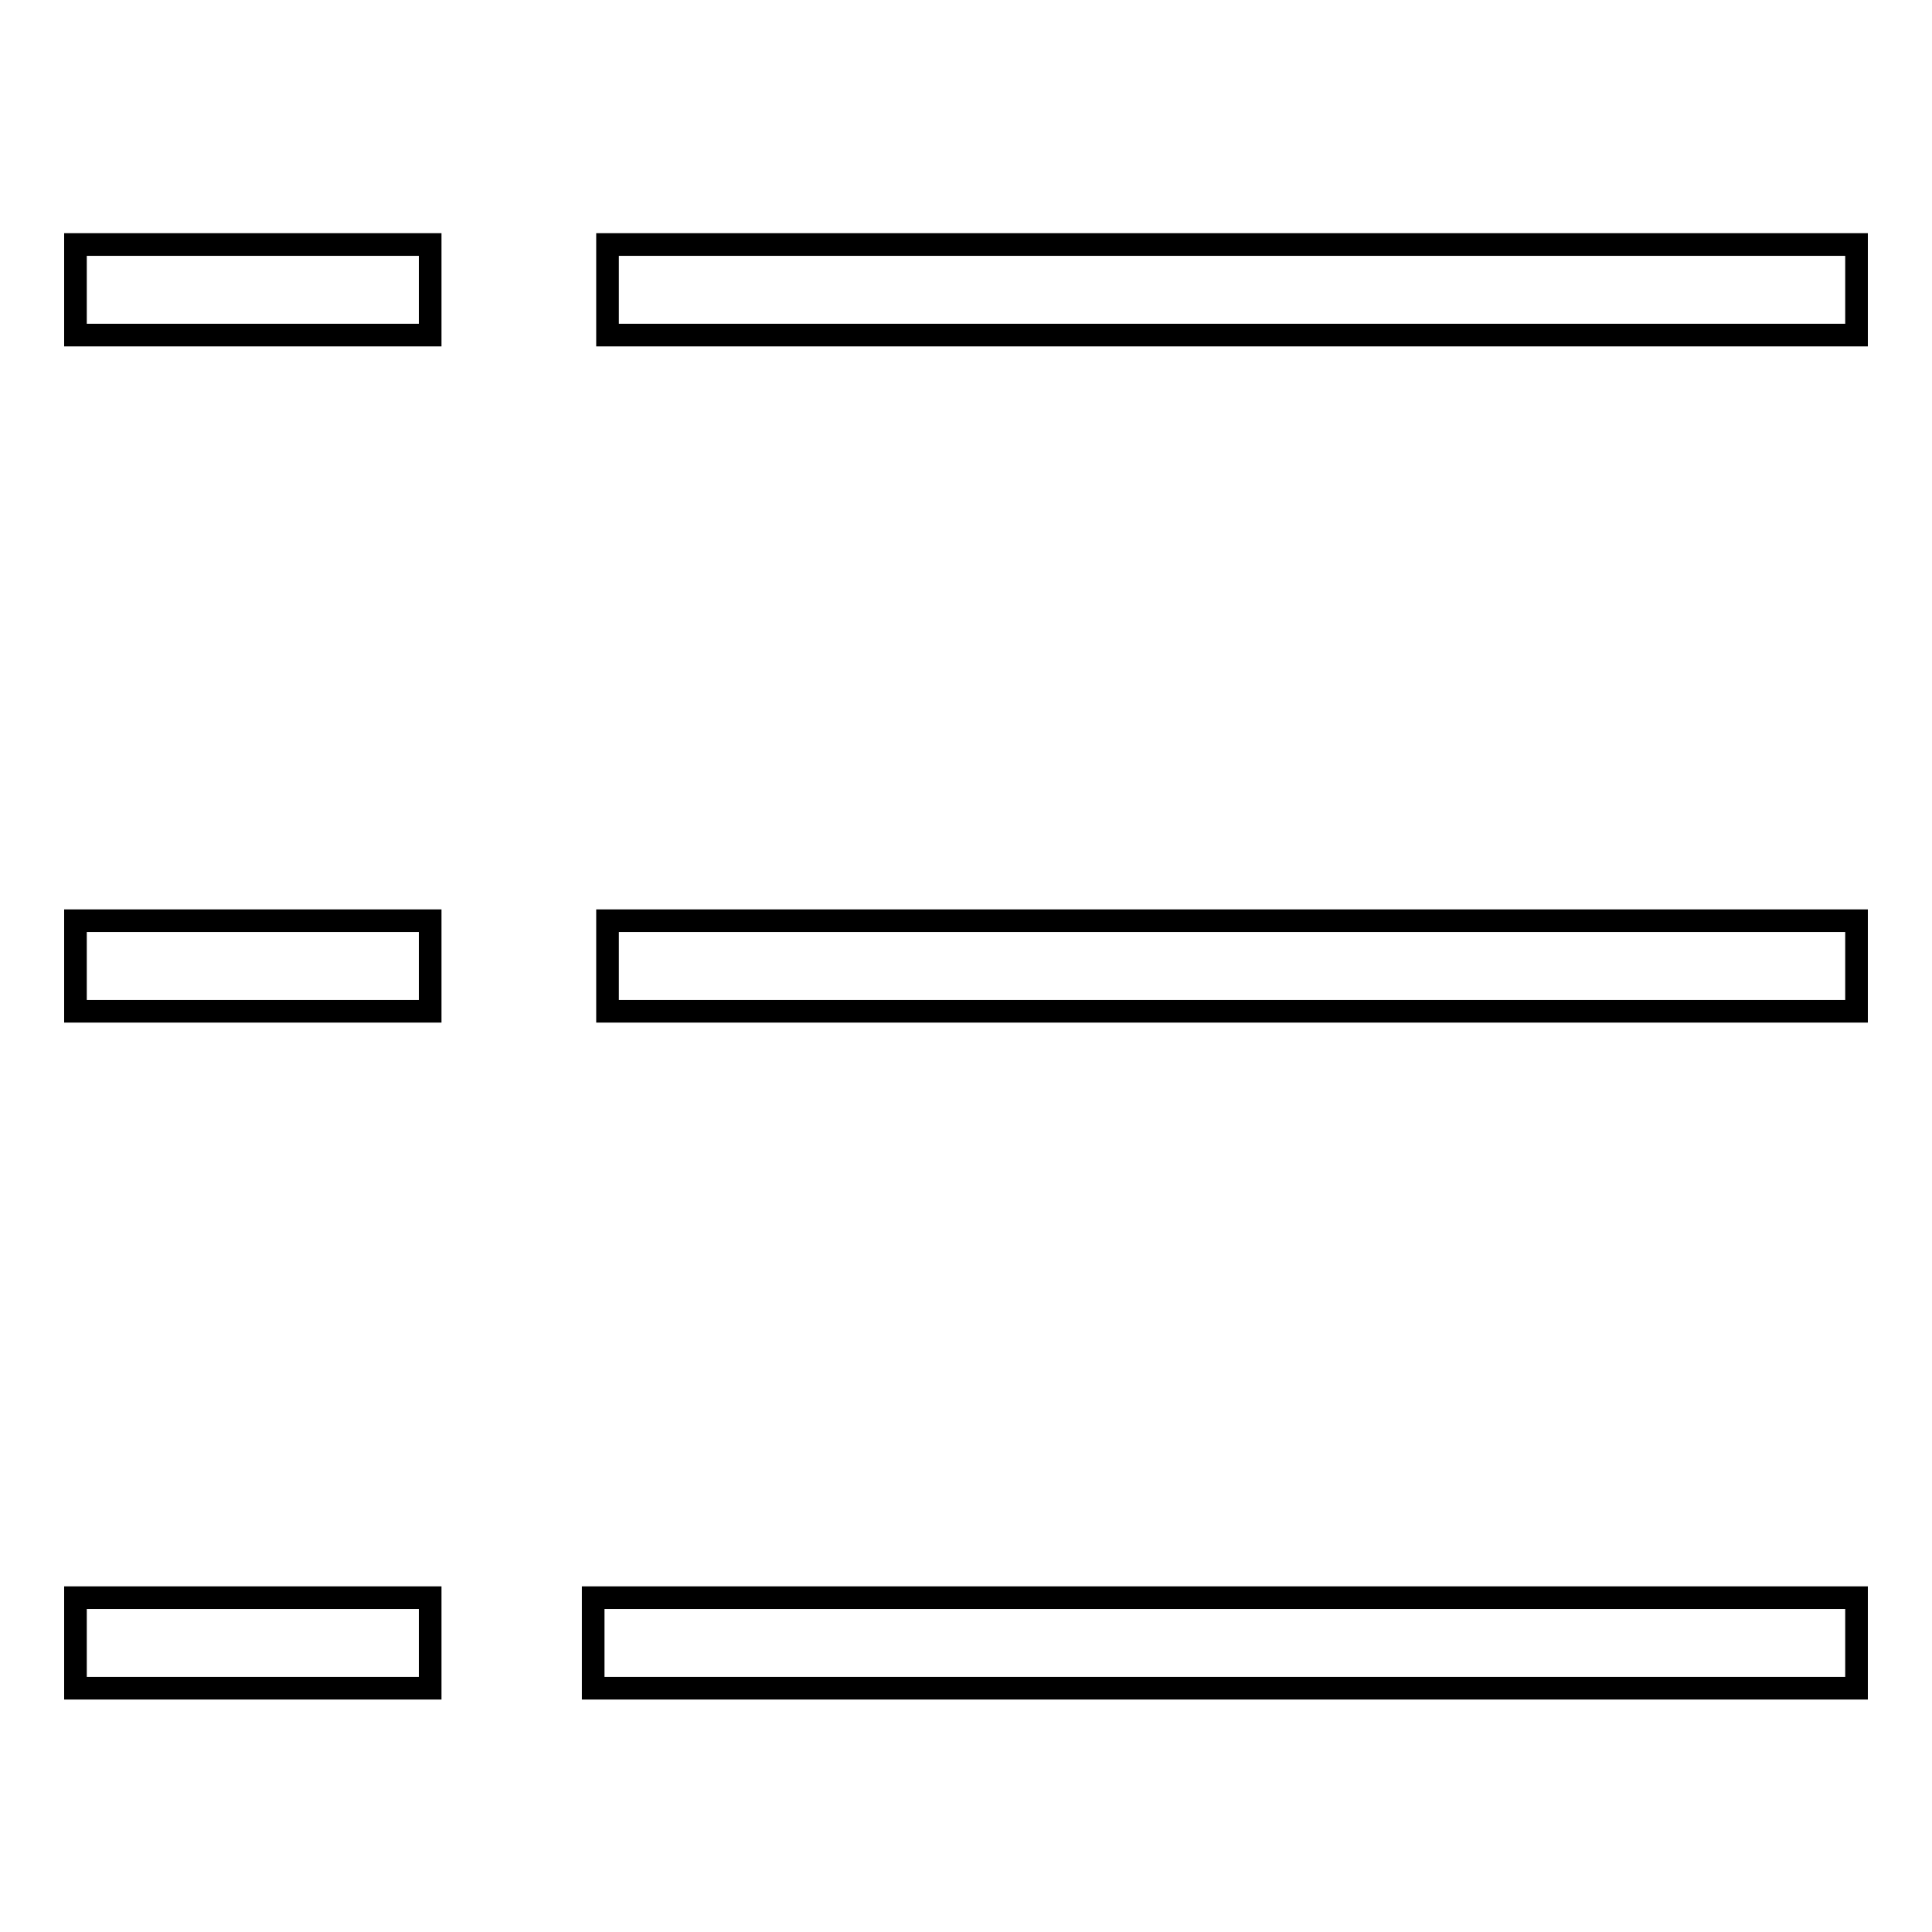 <?xml version="1.0" encoding="utf-8"?>
<!-- Svg Vector Icons : http://www.onlinewebfonts.com/icon -->
<!DOCTYPE svg PUBLIC "-//W3C//DTD SVG 1.1//EN" "http://www.w3.org/Graphics/SVG/1.1/DTD/svg11.dtd">
<svg version="1.1" xmlns="http://www.w3.org/2000/svg" xmlns:xlink="http://www.w3.org/1999/xlink" x="0px" y="0px" viewBox="0 0 256 256" enable-background="new 0 0 256 256" xml:space="preserve">
<g> <path stroke-width="3" fill-opacity="0" stroke="#000000"  d="M10,128v6h47v-6v-6H10V128z M10,32.4h47v12H10V32.4z M80.5,32.4H246v12H80.5V32.4z M10,211.7h47v12H10 V211.7z M80.5,128v6H246v-6v-6H80.5V128z M78.6,211.7H246v12H78.6V211.7z"/></g>
</svg>